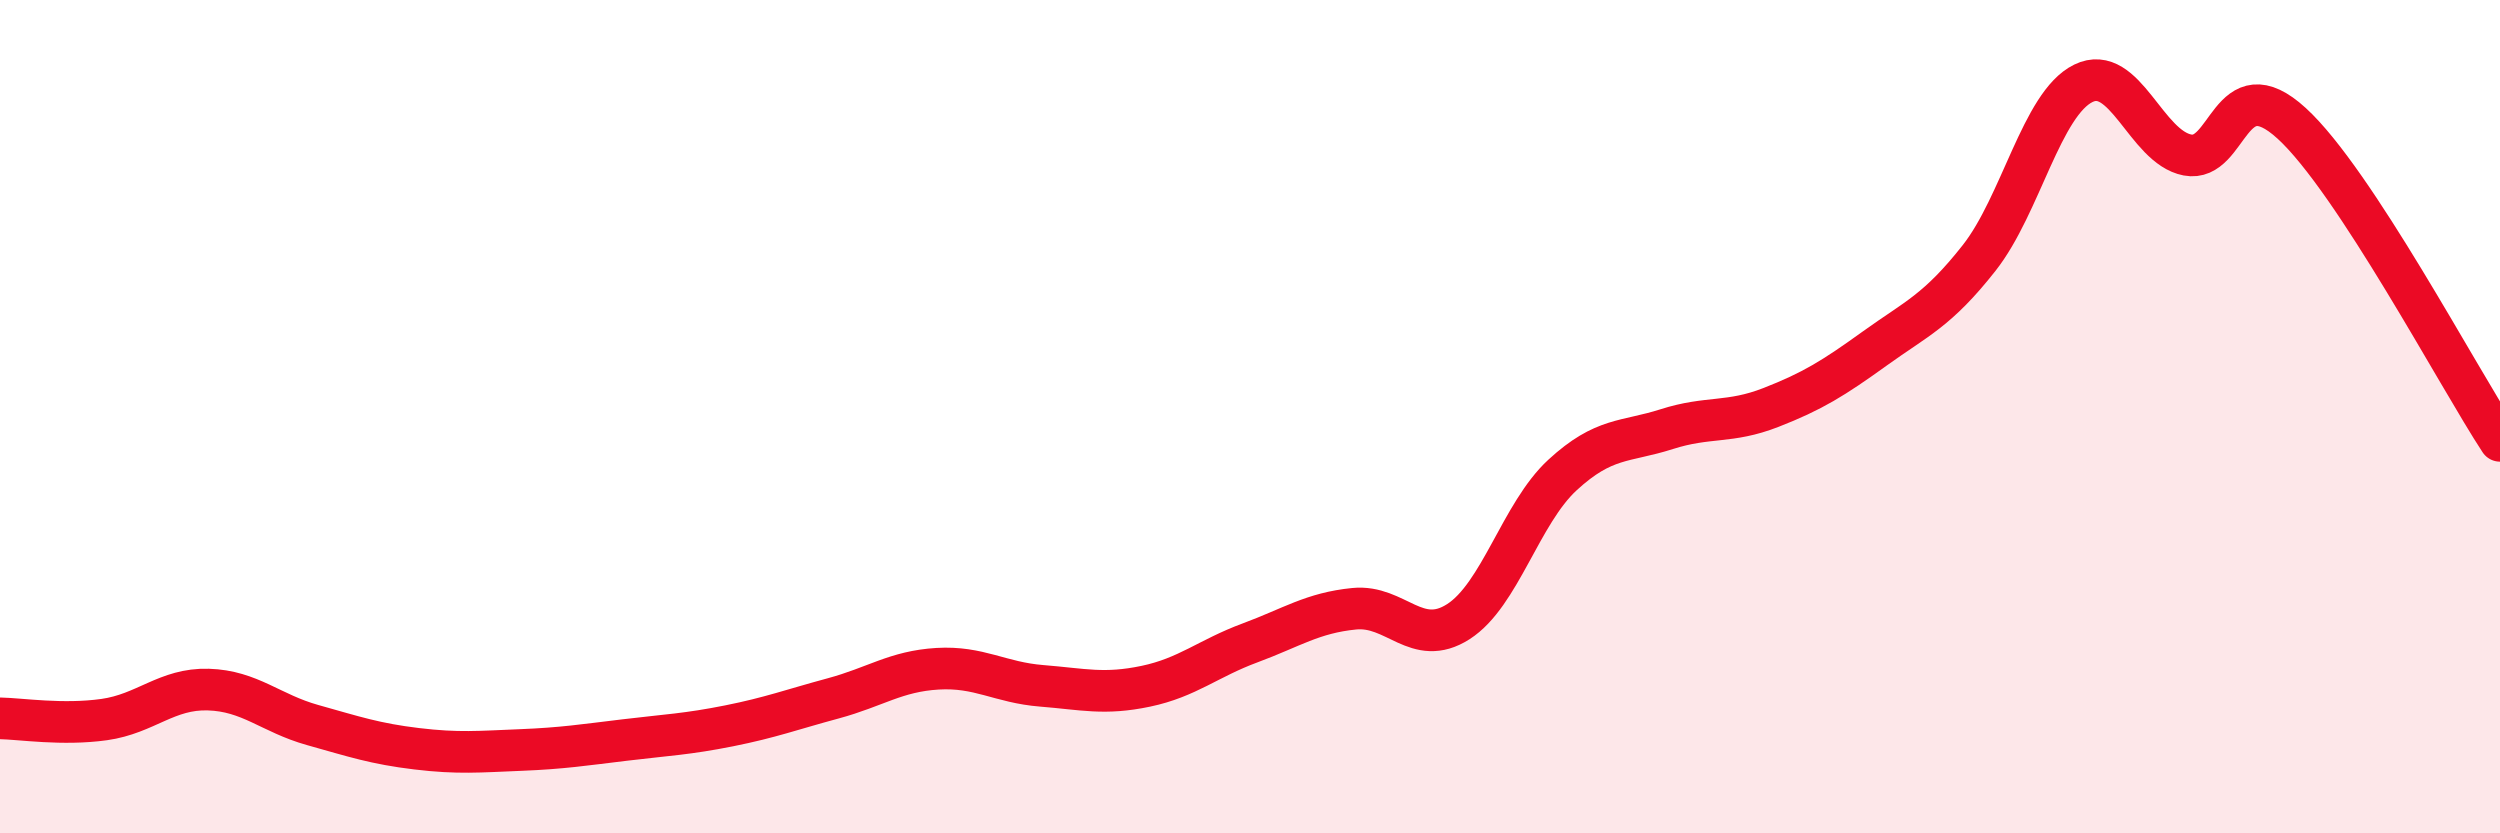 
    <svg width="60" height="20" viewBox="0 0 60 20" xmlns="http://www.w3.org/2000/svg">
      <path
        d="M 0,17.24 C 0.5,17.25 1.5,17.41 2.5,17.27 C 3.5,17.13 4,16.52 5,16.55 C 6,16.58 6.5,17.12 7.5,17.4 C 8.5,17.68 9,17.85 10,17.97 C 11,18.09 11.5,18.04 12.5,18 C 13.5,17.96 14,17.88 15,17.76 C 16,17.64 16.5,17.62 17.5,17.42 C 18.5,17.22 19,17.03 20,16.76 C 21,16.49 21.5,16.11 22.5,16.05 C 23.5,15.99 24,16.38 25,16.46 C 26,16.54 26.5,16.68 27.5,16.47 C 28.5,16.26 29,15.8 30,15.43 C 31,15.06 31.5,14.71 32.5,14.61 C 33.5,14.51 34,15.56 35,14.92 C 36,14.28 36.5,12.32 37.5,11.4 C 38.5,10.48 39,10.62 40,10.3 C 41,9.98 41.5,10.17 42.5,9.78 C 43.5,9.39 44,9.08 45,8.36 C 46,7.64 46.5,7.46 47.5,6.19 C 48.5,4.92 49,2.49 50,2 C 51,1.51 51.5,3.53 52.5,3.72 C 53.5,3.91 53.5,1.59 55,2.96 C 56.5,4.33 59,9.06 60,10.58L60 20L0 20Z"
        fill="#EB0A25"
        opacity="0.1"
        stroke-linecap="round"
        stroke-linejoin="round"
      />
      <path
        d="M 0,17.24 C 0.5,17.25 1.5,17.41 2.5,17.27 C 3.5,17.13 4,16.52 5,16.55 C 6,16.58 6.5,17.12 7.5,17.4 C 8.5,17.68 9,17.85 10,17.97 C 11,18.09 11.5,18.04 12.5,18 C 13.5,17.96 14,17.88 15,17.76 C 16,17.64 16.5,17.62 17.5,17.42 C 18.5,17.22 19,17.03 20,16.76 C 21,16.49 21.5,16.11 22.5,16.05 C 23.5,15.99 24,16.38 25,16.46 C 26,16.54 26.5,16.68 27.5,16.47 C 28.5,16.26 29,15.8 30,15.43 C 31,15.06 31.5,14.71 32.5,14.61 C 33.5,14.51 34,15.56 35,14.92 C 36,14.28 36.5,12.32 37.5,11.4 C 38.5,10.48 39,10.62 40,10.3 C 41,9.98 41.5,10.17 42.5,9.78 C 43.5,9.39 44,9.08 45,8.36 C 46,7.64 46.5,7.46 47.5,6.19 C 48.5,4.92 49,2.49 50,2 C 51,1.51 51.5,3.53 52.5,3.72 C 53.5,3.91 53.5,1.59 55,2.96 C 56.5,4.33 59,9.06 60,10.58"
        stroke="#EB0A25"
        stroke-width="1"
        fill="none"
        stroke-linecap="round"
        stroke-linejoin="round"
      />
    </svg>
  
